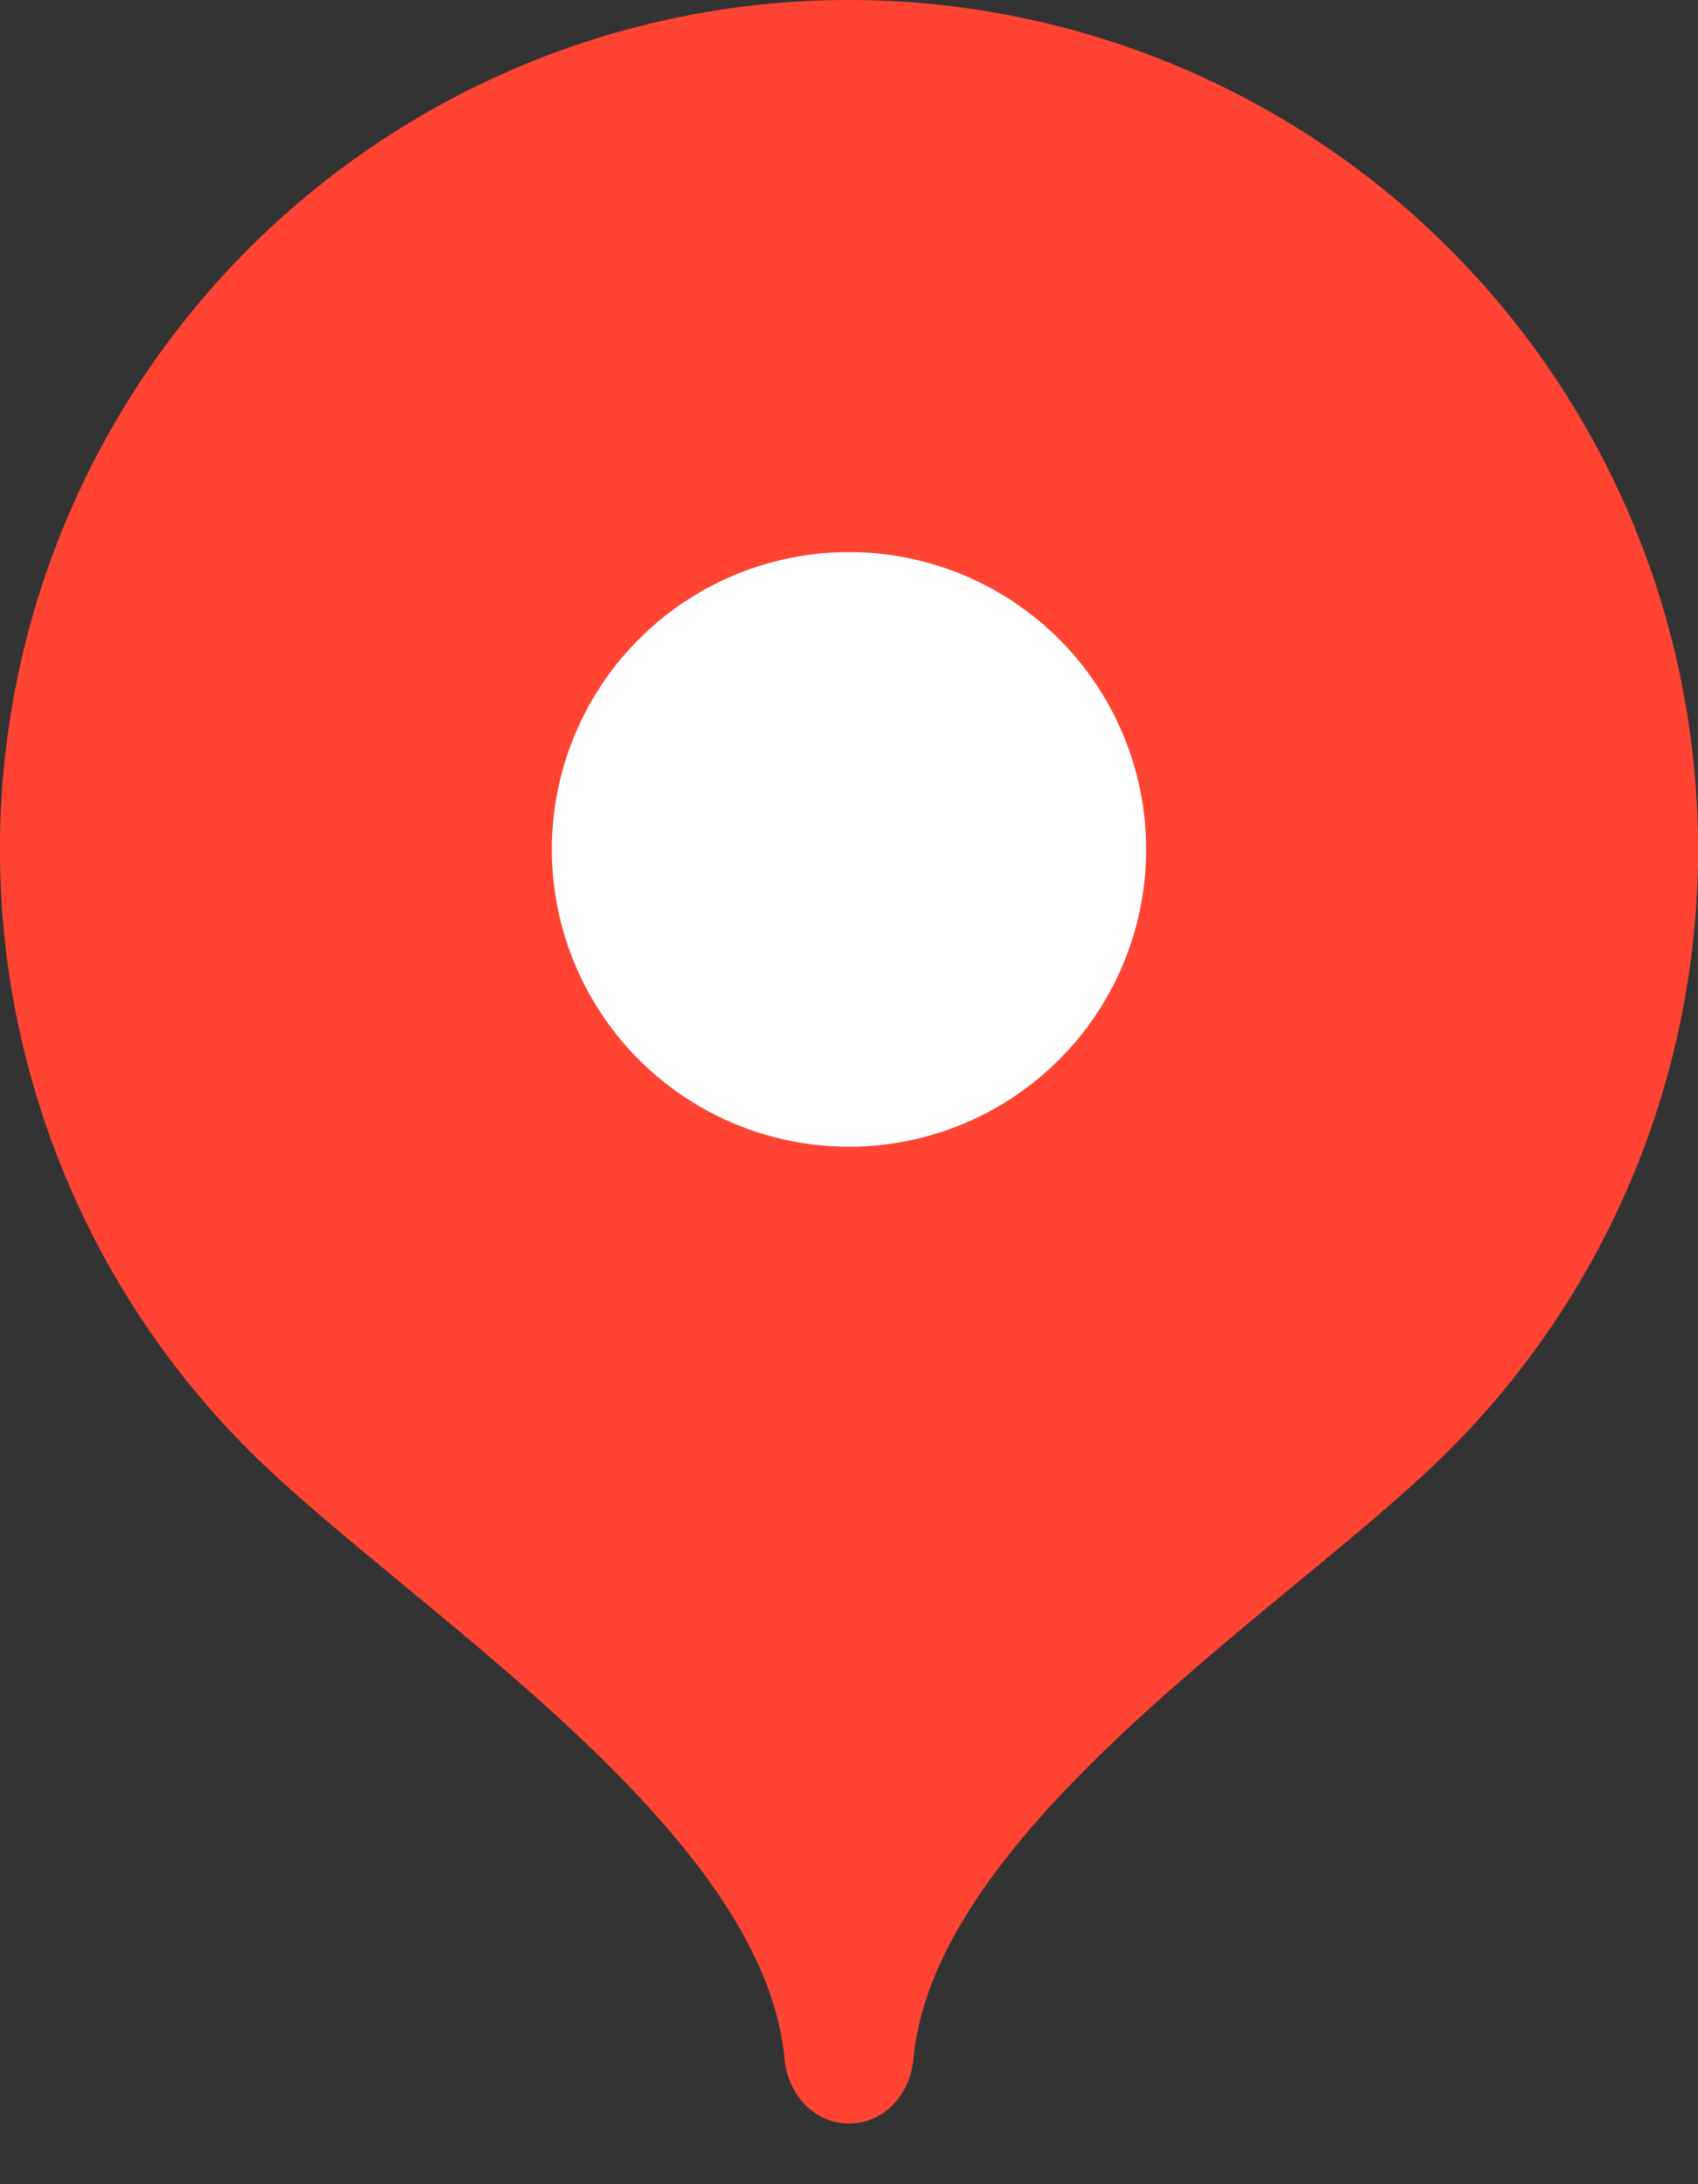 <?xml version="1.0" encoding="UTF-8"?> <svg xmlns="http://www.w3.org/2000/svg" width="14" height="18" fill="none"><rect width="100%" height="100%" fill="#333333" stroke="none"/><path fill="#F43" d="M7 0a7 7 0 0 0-4.95 11.95c1.27 1.27 4.25 3.1 4.42 5.03.03.28.24.52.53.52.29 0 .5-.24.53-.52.17-1.93 3.15-3.76 4.42-5.03A7 7 0 0 0 7 0z"></path><path fill="#fff" d="M7 9.45a2.45 2.45 0 1 0 0-4.9 2.45 2.45 0 0 0 0 4.9z"></path></svg> 